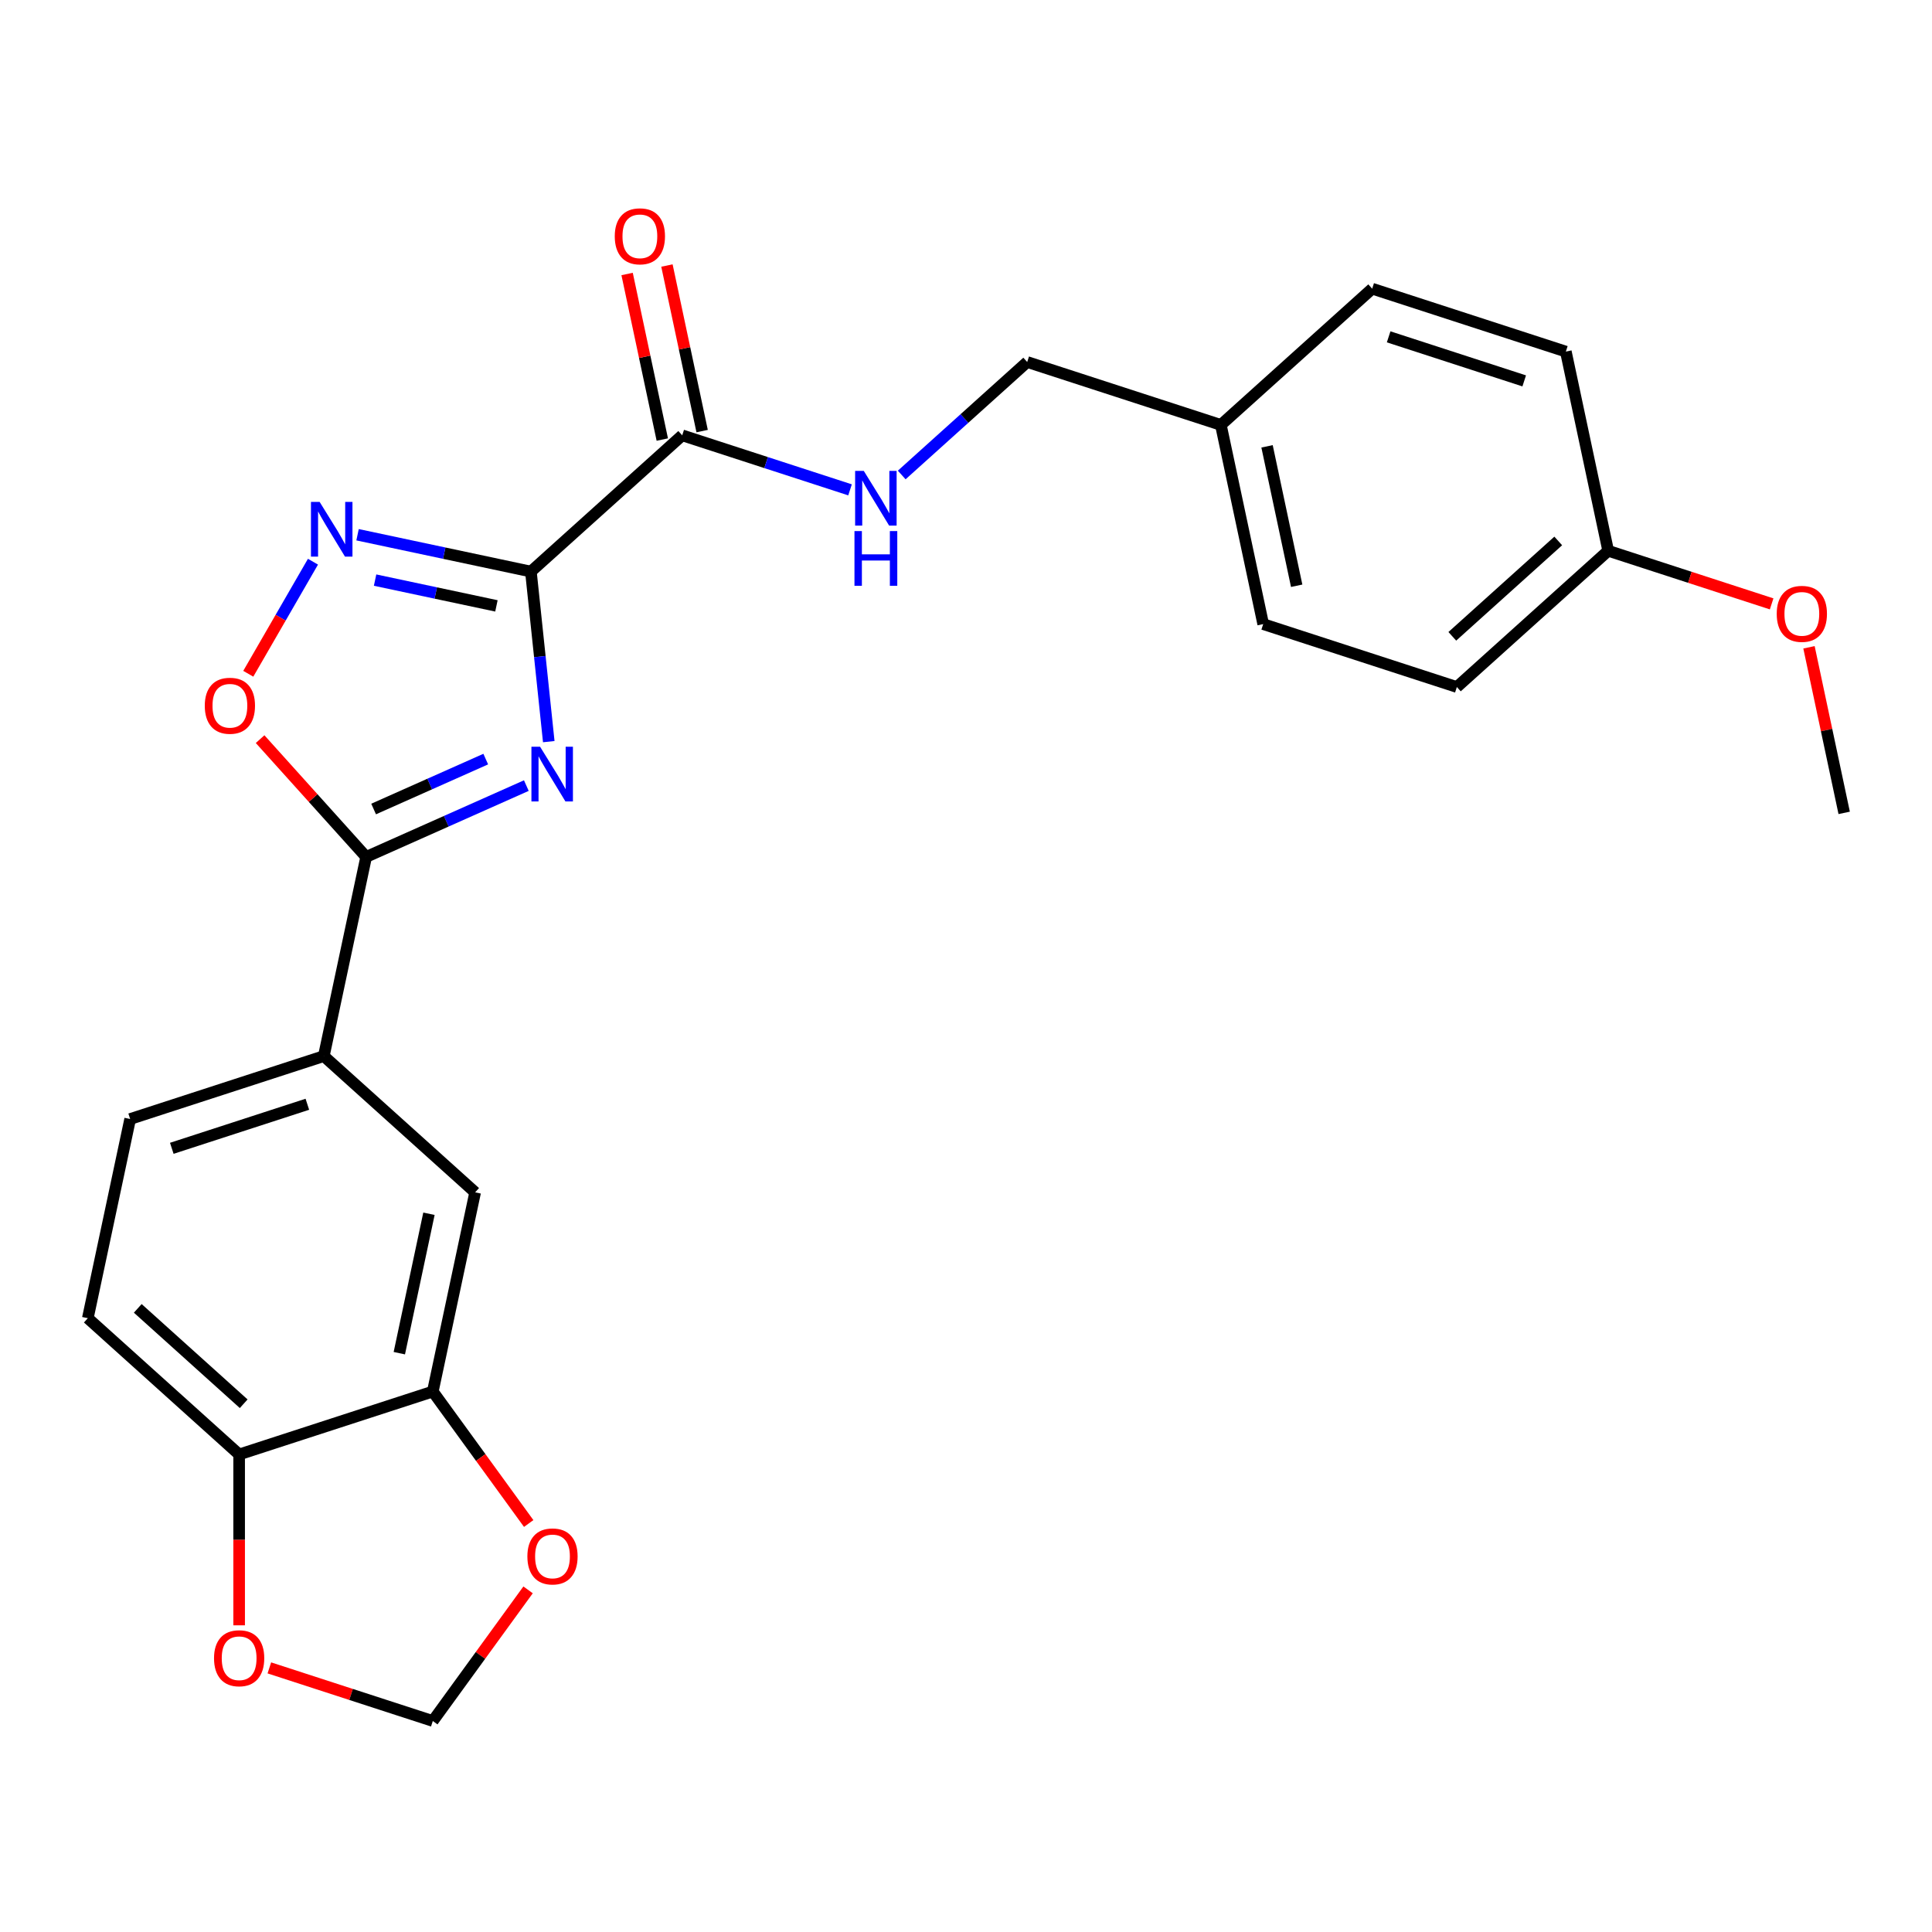 <?xml version='1.0' encoding='iso-8859-1'?>
<svg version='1.1' baseProfile='full'
              xmlns='http://www.w3.org/2000/svg'
                      xmlns:rdkit='http://www.rdkit.org/xml'
                      xmlns:xlink='http://www.w3.org/1999/xlink'
                  xml:space='preserve'
width='1000px' height='1000px' viewBox='0 0 1000 1000'>
<!-- END OF HEADER -->
<rect style='opacity:1.0;fill:#FFFFFF;stroke:none' width='1000' height='1000' x='0' y='0'> </rect>
<path class='bond-0' d='M 274.788,295.85 L 279.414,339.862' style='fill:none;fill-rule:evenodd;stroke:#000000;stroke-width:6px;stroke-linecap:butt;stroke-linejoin:miter;stroke-opacity:1' />
<path class='bond-0' d='M 279.414,339.862 L 284.04,383.874' style='fill:none;fill-rule:evenodd;stroke:#0000FF;stroke-width:6px;stroke-linecap:butt;stroke-linejoin:miter;stroke-opacity:1' />
<path class='bond-1' d='M 274.788,295.85 L 229.928,286.314' style='fill:none;fill-rule:evenodd;stroke:#000000;stroke-width:6px;stroke-linecap:butt;stroke-linejoin:miter;stroke-opacity:1' />
<path class='bond-1' d='M 229.928,286.314 L 185.069,276.779' style='fill:none;fill-rule:evenodd;stroke:#0000FF;stroke-width:6px;stroke-linecap:butt;stroke-linejoin:miter;stroke-opacity:1' />
<path class='bond-1' d='M 256.947,313.608 L 225.546,306.933' style='fill:none;fill-rule:evenodd;stroke:#000000;stroke-width:6px;stroke-linecap:butt;stroke-linejoin:miter;stroke-opacity:1' />
<path class='bond-1' d='M 225.546,306.933 L 194.144,300.259' style='fill:none;fill-rule:evenodd;stroke:#0000FF;stroke-width:6px;stroke-linecap:butt;stroke-linejoin:miter;stroke-opacity:1' />
<path class='bond-4' d='M 274.788,295.85 L 353.113,225.325' style='fill:none;fill-rule:evenodd;stroke:#000000;stroke-width:6px;stroke-linecap:butt;stroke-linejoin:miter;stroke-opacity:1' />
<path class='bond-2' d='M 272.43,406.624 L 230.975,425.081' style='fill:none;fill-rule:evenodd;stroke:#0000FF;stroke-width:6px;stroke-linecap:butt;stroke-linejoin:miter;stroke-opacity:1' />
<path class='bond-2' d='M 230.975,425.081 L 189.52,443.538' style='fill:none;fill-rule:evenodd;stroke:#000000;stroke-width:6px;stroke-linecap:butt;stroke-linejoin:miter;stroke-opacity:1' />
<path class='bond-2' d='M 251.42,392.904 L 222.401,405.824' style='fill:none;fill-rule:evenodd;stroke:#0000FF;stroke-width:6px;stroke-linecap:butt;stroke-linejoin:miter;stroke-opacity:1' />
<path class='bond-2' d='M 222.401,405.824 L 193.383,418.744' style='fill:none;fill-rule:evenodd;stroke:#000000;stroke-width:6px;stroke-linecap:butt;stroke-linejoin:miter;stroke-opacity:1' />
<path class='bond-3' d='M 161.997,290.731 L 145.251,319.737' style='fill:none;fill-rule:evenodd;stroke:#0000FF;stroke-width:6px;stroke-linecap:butt;stroke-linejoin:miter;stroke-opacity:1' />
<path class='bond-3' d='M 145.251,319.737 L 128.504,348.743' style='fill:none;fill-rule:evenodd;stroke:#FF0000;stroke-width:6px;stroke-linecap:butt;stroke-linejoin:miter;stroke-opacity:1' />
<path class='bond-5' d='M 189.52,443.538 L 167.607,546.632' style='fill:none;fill-rule:evenodd;stroke:#000000;stroke-width:6px;stroke-linecap:butt;stroke-linejoin:miter;stroke-opacity:1' />
<path class='bond-25' d='M 189.52,443.538 L 162.075,413.058' style='fill:none;fill-rule:evenodd;stroke:#000000;stroke-width:6px;stroke-linecap:butt;stroke-linejoin:miter;stroke-opacity:1' />
<path class='bond-25' d='M 162.075,413.058 L 134.63,382.577' style='fill:none;fill-rule:evenodd;stroke:#FF0000;stroke-width:6px;stroke-linecap:butt;stroke-linejoin:miter;stroke-opacity:1' />
<path class='bond-8' d='M 353.113,225.325 L 396.545,239.437' style='fill:none;fill-rule:evenodd;stroke:#000000;stroke-width:6px;stroke-linecap:butt;stroke-linejoin:miter;stroke-opacity:1' />
<path class='bond-8' d='M 396.545,239.437 L 439.977,253.549' style='fill:none;fill-rule:evenodd;stroke:#0000FF;stroke-width:6px;stroke-linecap:butt;stroke-linejoin:miter;stroke-opacity:1' />
<path class='bond-13' d='M 363.423,223.134 L 354.315,180.284' style='fill:none;fill-rule:evenodd;stroke:#000000;stroke-width:6px;stroke-linecap:butt;stroke-linejoin:miter;stroke-opacity:1' />
<path class='bond-13' d='M 354.315,180.284 L 345.207,137.435' style='fill:none;fill-rule:evenodd;stroke:#FF0000;stroke-width:6px;stroke-linecap:butt;stroke-linejoin:miter;stroke-opacity:1' />
<path class='bond-13' d='M 342.804,227.516 L 333.696,184.667' style='fill:none;fill-rule:evenodd;stroke:#000000;stroke-width:6px;stroke-linecap:butt;stroke-linejoin:miter;stroke-opacity:1' />
<path class='bond-13' d='M 333.696,184.667 L 324.588,141.817' style='fill:none;fill-rule:evenodd;stroke:#FF0000;stroke-width:6px;stroke-linecap:butt;stroke-linejoin:miter;stroke-opacity:1' />
<path class='bond-7' d='M 167.607,546.632 L 245.932,617.157' style='fill:none;fill-rule:evenodd;stroke:#000000;stroke-width:6px;stroke-linecap:butt;stroke-linejoin:miter;stroke-opacity:1' />
<path class='bond-14' d='M 167.607,546.632 L 67.368,579.202' style='fill:none;fill-rule:evenodd;stroke:#000000;stroke-width:6px;stroke-linecap:butt;stroke-linejoin:miter;stroke-opacity:1' />
<path class='bond-14' d='M 159.085,571.565 L 88.918,594.364' style='fill:none;fill-rule:evenodd;stroke:#000000;stroke-width:6px;stroke-linecap:butt;stroke-linejoin:miter;stroke-opacity:1' />
<path class='bond-6' d='M 224.019,720.251 L 245.932,617.157' style='fill:none;fill-rule:evenodd;stroke:#000000;stroke-width:6px;stroke-linecap:butt;stroke-linejoin:miter;stroke-opacity:1' />
<path class='bond-6' d='M 206.687,700.404 L 222.026,628.238' style='fill:none;fill-rule:evenodd;stroke:#000000;stroke-width:6px;stroke-linecap:butt;stroke-linejoin:miter;stroke-opacity:1' />
<path class='bond-10' d='M 224.019,720.251 L 248.835,754.407' style='fill:none;fill-rule:evenodd;stroke:#000000;stroke-width:6px;stroke-linecap:butt;stroke-linejoin:miter;stroke-opacity:1' />
<path class='bond-10' d='M 248.835,754.407 L 273.651,788.564' style='fill:none;fill-rule:evenodd;stroke:#FF0000;stroke-width:6px;stroke-linecap:butt;stroke-linejoin:miter;stroke-opacity:1' />
<path class='bond-27' d='M 224.019,720.251 L 123.78,752.82' style='fill:none;fill-rule:evenodd;stroke:#000000;stroke-width:6px;stroke-linecap:butt;stroke-linejoin:miter;stroke-opacity:1' />
<path class='bond-16' d='M 466.727,245.852 L 499.202,216.611' style='fill:none;fill-rule:evenodd;stroke:#0000FF;stroke-width:6px;stroke-linecap:butt;stroke-linejoin:miter;stroke-opacity:1' />
<path class='bond-16' d='M 499.202,216.611 L 531.677,187.37' style='fill:none;fill-rule:evenodd;stroke:#000000;stroke-width:6px;stroke-linecap:butt;stroke-linejoin:miter;stroke-opacity:1' />
<path class='bond-9' d='M 123.78,752.82 L 45.455,682.296' style='fill:none;fill-rule:evenodd;stroke:#000000;stroke-width:6px;stroke-linecap:butt;stroke-linejoin:miter;stroke-opacity:1' />
<path class='bond-9' d='M 126.136,726.577 L 71.308,677.209' style='fill:none;fill-rule:evenodd;stroke:#000000;stroke-width:6px;stroke-linecap:butt;stroke-linejoin:miter;stroke-opacity:1' />
<path class='bond-11' d='M 123.78,752.82 L 123.78,797.041' style='fill:none;fill-rule:evenodd;stroke:#000000;stroke-width:6px;stroke-linecap:butt;stroke-linejoin:miter;stroke-opacity:1' />
<path class='bond-11' d='M 123.78,797.041 L 123.78,841.263' style='fill:none;fill-rule:evenodd;stroke:#FF0000;stroke-width:6px;stroke-linecap:butt;stroke-linejoin:miter;stroke-opacity:1' />
<path class='bond-12' d='M 273.331,822.914 L 248.675,856.85' style='fill:none;fill-rule:evenodd;stroke:#FF0000;stroke-width:6px;stroke-linecap:butt;stroke-linejoin:miter;stroke-opacity:1' />
<path class='bond-12' d='M 248.675,856.85 L 224.019,890.787' style='fill:none;fill-rule:evenodd;stroke:#000000;stroke-width:6px;stroke-linecap:butt;stroke-linejoin:miter;stroke-opacity:1' />
<path class='bond-28' d='M 139.415,863.298 L 181.717,877.042' style='fill:none;fill-rule:evenodd;stroke:#FF0000;stroke-width:6px;stroke-linecap:butt;stroke-linejoin:miter;stroke-opacity:1' />
<path class='bond-28' d='M 181.717,877.042 L 224.019,890.787' style='fill:none;fill-rule:evenodd;stroke:#000000;stroke-width:6px;stroke-linecap:butt;stroke-linejoin:miter;stroke-opacity:1' />
<path class='bond-15' d='M 67.368,579.202 L 45.455,682.296' style='fill:none;fill-rule:evenodd;stroke:#000000;stroke-width:6px;stroke-linecap:butt;stroke-linejoin:miter;stroke-opacity:1' />
<path class='bond-17' d='M 531.677,187.37 L 631.916,219.94' style='fill:none;fill-rule:evenodd;stroke:#000000;stroke-width:6px;stroke-linecap:butt;stroke-linejoin:miter;stroke-opacity:1' />
<path class='bond-19' d='M 631.916,219.94 L 710.241,149.415' style='fill:none;fill-rule:evenodd;stroke:#000000;stroke-width:6px;stroke-linecap:butt;stroke-linejoin:miter;stroke-opacity:1' />
<path class='bond-20' d='M 631.916,219.94 L 653.829,323.034' style='fill:none;fill-rule:evenodd;stroke:#000000;stroke-width:6px;stroke-linecap:butt;stroke-linejoin:miter;stroke-opacity:1' />
<path class='bond-20' d='M 655.822,231.021 L 671.161,303.187' style='fill:none;fill-rule:evenodd;stroke:#000000;stroke-width:6px;stroke-linecap:butt;stroke-linejoin:miter;stroke-opacity:1' />
<path class='bond-18' d='M 832.393,285.079 L 754.068,355.603' style='fill:none;fill-rule:evenodd;stroke:#000000;stroke-width:6px;stroke-linecap:butt;stroke-linejoin:miter;stroke-opacity:1' />
<path class='bond-18' d='M 806.54,279.992 L 751.712,329.359' style='fill:none;fill-rule:evenodd;stroke:#000000;stroke-width:6px;stroke-linecap:butt;stroke-linejoin:miter;stroke-opacity:1' />
<path class='bond-23' d='M 832.393,285.079 L 874.695,298.823' style='fill:none;fill-rule:evenodd;stroke:#000000;stroke-width:6px;stroke-linecap:butt;stroke-linejoin:miter;stroke-opacity:1' />
<path class='bond-23' d='M 874.695,298.823 L 916.997,312.568' style='fill:none;fill-rule:evenodd;stroke:#FF0000;stroke-width:6px;stroke-linecap:butt;stroke-linejoin:miter;stroke-opacity:1' />
<path class='bond-26' d='M 832.393,285.079 L 810.48,181.985' style='fill:none;fill-rule:evenodd;stroke:#000000;stroke-width:6px;stroke-linecap:butt;stroke-linejoin:miter;stroke-opacity:1' />
<path class='bond-21' d='M 710.241,149.415 L 810.48,181.985' style='fill:none;fill-rule:evenodd;stroke:#000000;stroke-width:6px;stroke-linecap:butt;stroke-linejoin:miter;stroke-opacity:1' />
<path class='bond-21' d='M 718.763,174.348 L 788.93,197.147' style='fill:none;fill-rule:evenodd;stroke:#000000;stroke-width:6px;stroke-linecap:butt;stroke-linejoin:miter;stroke-opacity:1' />
<path class='bond-22' d='M 653.829,323.034 L 754.068,355.603' style='fill:none;fill-rule:evenodd;stroke:#000000;stroke-width:6px;stroke-linecap:butt;stroke-linejoin:miter;stroke-opacity:1' />
<path class='bond-24' d='M 936.33,335.043 L 945.438,377.893' style='fill:none;fill-rule:evenodd;stroke:#FF0000;stroke-width:6px;stroke-linecap:butt;stroke-linejoin:miter;stroke-opacity:1' />
<path class='bond-24' d='M 945.438,377.893 L 954.545,420.742' style='fill:none;fill-rule:evenodd;stroke:#000000;stroke-width:6px;stroke-linecap:butt;stroke-linejoin:miter;stroke-opacity:1' />
<path  class='atom-1' d='M 279.545 386.509
L 288.825 401.509
Q 289.745 402.989, 291.225 405.669
Q 292.705 408.349, 292.785 408.509
L 292.785 386.509
L 296.545 386.509
L 296.545 414.829
L 292.665 414.829
L 282.705 398.429
Q 281.545 396.509, 280.305 394.309
Q 279.105 392.109, 278.745 391.429
L 278.745 414.829
L 275.065 414.829
L 275.065 386.509
L 279.545 386.509
' fill='#0000FF'/>
<path  class='atom-2' d='M 165.434 259.776
L 174.714 274.776
Q 175.634 276.256, 177.114 278.936
Q 178.594 281.616, 178.674 281.776
L 178.674 259.776
L 182.434 259.776
L 182.434 288.096
L 178.554 288.096
L 168.594 271.696
Q 167.434 269.776, 166.194 267.576
Q 164.994 265.376, 164.634 264.696
L 164.634 288.096
L 160.954 288.096
L 160.954 259.776
L 165.434 259.776
' fill='#0000FF'/>
<path  class='atom-4' d='M 105.995 365.293
Q 105.995 358.493, 109.355 354.693
Q 112.715 350.893, 118.995 350.893
Q 125.275 350.893, 128.635 354.693
Q 131.995 358.493, 131.995 365.293
Q 131.995 372.173, 128.595 376.093
Q 125.195 379.973, 118.995 379.973
Q 112.755 379.973, 109.355 376.093
Q 105.995 372.213, 105.995 365.293
M 118.995 376.773
Q 123.315 376.773, 125.635 373.893
Q 127.995 370.973, 127.995 365.293
Q 127.995 359.733, 125.635 356.933
Q 123.315 354.093, 118.995 354.093
Q 114.675 354.093, 112.315 356.893
Q 109.995 359.693, 109.995 365.293
Q 109.995 371.013, 112.315 373.893
Q 114.675 376.773, 118.995 376.773
' fill='#FF0000'/>
<path  class='atom-9' d='M 447.092 243.735
L 456.372 258.735
Q 457.292 260.215, 458.772 262.895
Q 460.252 265.575, 460.332 265.735
L 460.332 243.735
L 464.092 243.735
L 464.092 272.055
L 460.212 272.055
L 450.252 255.655
Q 449.092 253.735, 447.852 251.535
Q 446.652 249.335, 446.292 248.655
L 446.292 272.055
L 442.612 272.055
L 442.612 243.735
L 447.092 243.735
' fill='#0000FF'/>
<path  class='atom-9' d='M 442.272 274.887
L 446.112 274.887
L 446.112 286.927
L 460.592 286.927
L 460.592 274.887
L 464.432 274.887
L 464.432 303.207
L 460.592 303.207
L 460.592 290.127
L 446.112 290.127
L 446.112 303.207
L 442.272 303.207
L 442.272 274.887
' fill='#0000FF'/>
<path  class='atom-11' d='M 272.97 805.599
Q 272.97 798.799, 276.33 794.999
Q 279.69 791.199, 285.97 791.199
Q 292.25 791.199, 295.61 794.999
Q 298.97 798.799, 298.97 805.599
Q 298.97 812.479, 295.57 816.399
Q 292.17 820.279, 285.97 820.279
Q 279.73 820.279, 276.33 816.399
Q 272.97 812.519, 272.97 805.599
M 285.97 817.079
Q 290.29 817.079, 292.61 814.199
Q 294.97 811.279, 294.97 805.599
Q 294.97 800.039, 292.61 797.239
Q 290.29 794.399, 285.97 794.399
Q 281.65 794.399, 279.29 797.199
Q 276.97 799.999, 276.97 805.599
Q 276.97 811.319, 279.29 814.199
Q 281.65 817.079, 285.97 817.079
' fill='#FF0000'/>
<path  class='atom-12' d='M 110.78 858.298
Q 110.78 851.498, 114.14 847.698
Q 117.5 843.898, 123.78 843.898
Q 130.06 843.898, 133.42 847.698
Q 136.78 851.498, 136.78 858.298
Q 136.78 865.178, 133.38 869.098
Q 129.98 872.978, 123.78 872.978
Q 117.54 872.978, 114.14 869.098
Q 110.78 865.218, 110.78 858.298
M 123.78 869.778
Q 128.1 869.778, 130.42 866.898
Q 132.78 863.978, 132.78 858.298
Q 132.78 852.738, 130.42 849.938
Q 128.1 847.098, 123.78 847.098
Q 119.46 847.098, 117.1 849.898
Q 114.78 852.698, 114.78 858.298
Q 114.78 864.018, 117.1 866.898
Q 119.46 869.778, 123.78 869.778
' fill='#FF0000'/>
<path  class='atom-14' d='M 318.2 122.311
Q 318.2 115.511, 321.56 111.711
Q 324.92 107.911, 331.2 107.911
Q 337.48 107.911, 340.84 111.711
Q 344.2 115.511, 344.2 122.311
Q 344.2 129.191, 340.8 133.111
Q 337.4 136.991, 331.2 136.991
Q 324.96 136.991, 321.56 133.111
Q 318.2 129.231, 318.2 122.311
M 331.2 133.791
Q 335.52 133.791, 337.84 130.911
Q 340.2 127.991, 340.2 122.311
Q 340.2 116.751, 337.84 113.951
Q 335.52 111.111, 331.2 111.111
Q 326.88 111.111, 324.52 113.911
Q 322.2 116.711, 322.2 122.311
Q 322.2 128.031, 324.52 130.911
Q 326.88 133.791, 331.2 133.791
' fill='#FF0000'/>
<path  class='atom-24' d='M 919.632 317.728
Q 919.632 310.928, 922.992 307.128
Q 926.352 303.328, 932.632 303.328
Q 938.912 303.328, 942.272 307.128
Q 945.632 310.928, 945.632 317.728
Q 945.632 324.608, 942.232 328.528
Q 938.832 332.408, 932.632 332.408
Q 926.392 332.408, 922.992 328.528
Q 919.632 324.648, 919.632 317.728
M 932.632 329.208
Q 936.952 329.208, 939.272 326.328
Q 941.632 323.408, 941.632 317.728
Q 941.632 312.168, 939.272 309.368
Q 936.952 306.528, 932.632 306.528
Q 928.312 306.528, 925.952 309.328
Q 923.632 312.128, 923.632 317.728
Q 923.632 323.448, 925.952 326.328
Q 928.312 329.208, 932.632 329.208
' fill='#FF0000'/>
</svg>
